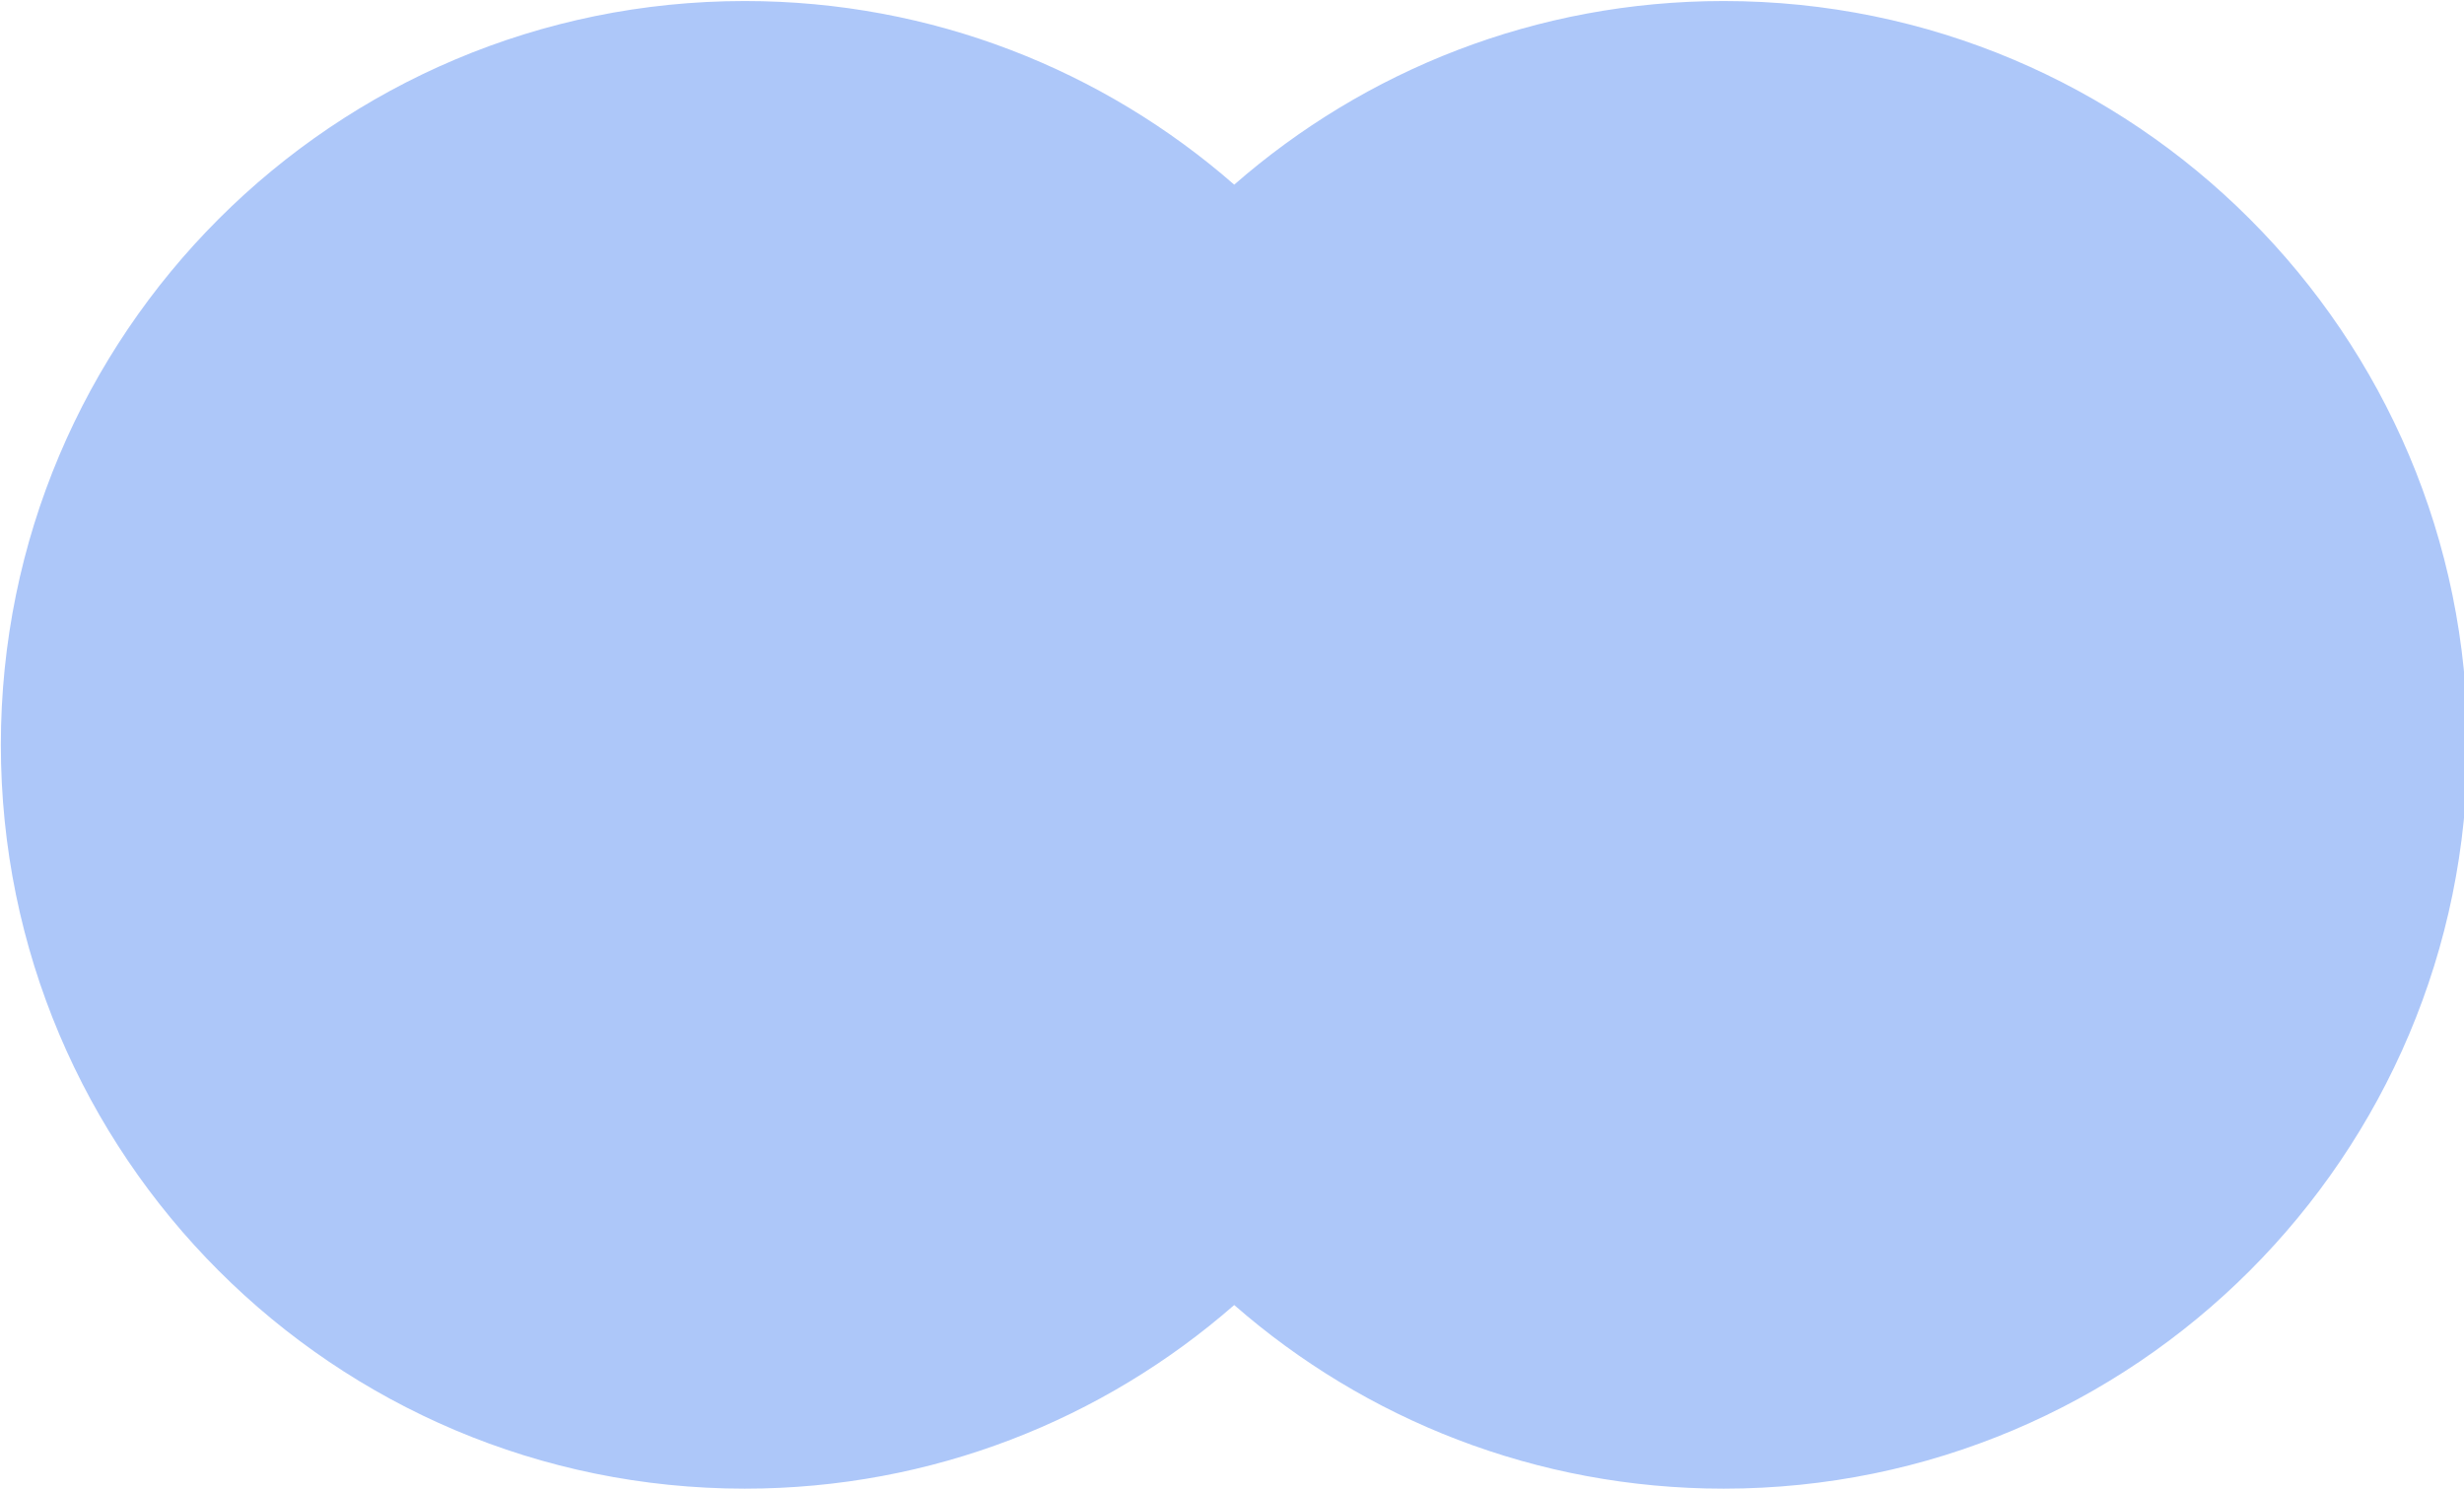 <svg width="1362" height="823"  fill="#ADC7F9" xmlns="http://www.w3.org/2000/svg">
<path fillRule="evenodd" clipRule="evenodd" d="M682.224 721.483C609.918 784.698 515.276 823 411.688 823C184.581 823 0.474 638.893 0.474 411.786C0.474 184.678 184.581 0.571 411.688 0.571C515.276 0.571 609.918 38.874 682.224 102.089C754.53 38.874 849.172 0.571 952.76 0.571C1179.87 0.571 1363.97 184.678 1363.97 411.786C1363.97 638.893 1179.87 823 952.76 823C849.172 823 754.53 784.698 682.224 721.483Z" />
</svg>
